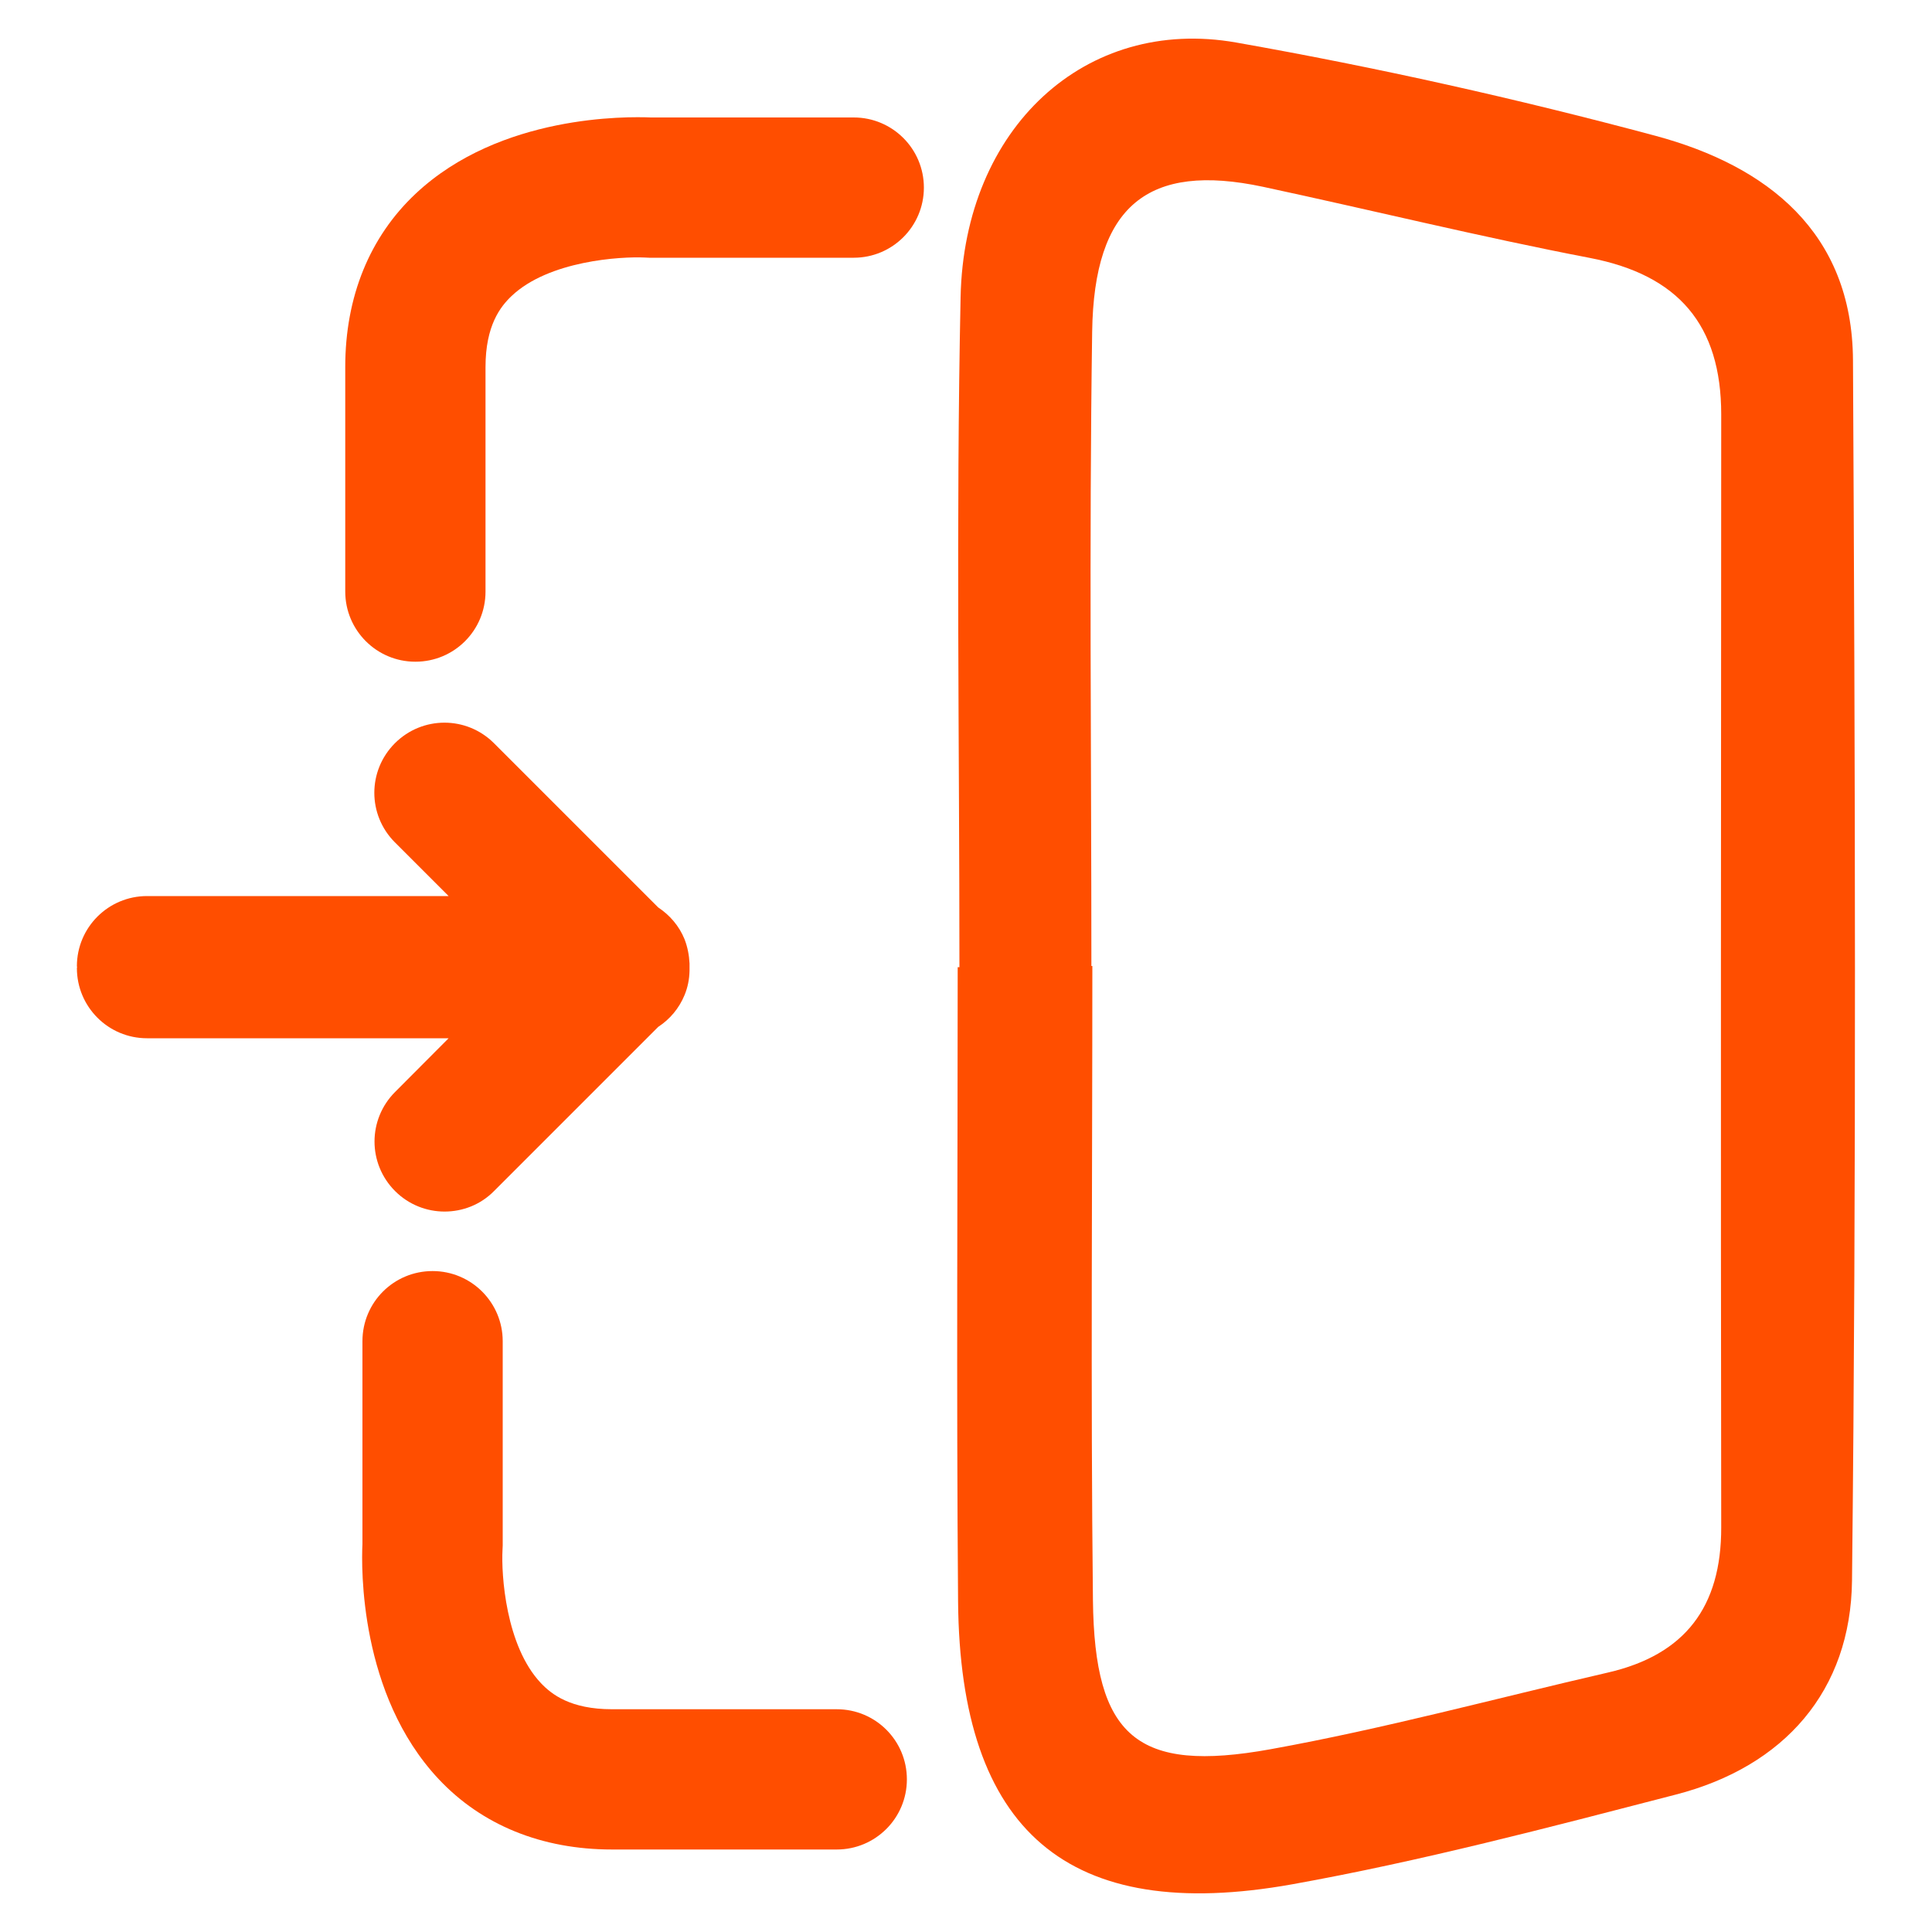<?xml version="1.0" encoding="utf-8"?>
<!-- Generator: Adobe Illustrator 26.0.3, SVG Export Plug-In . SVG Version: 6.00 Build 0)  -->
<svg version="1.1" id="Layer_1" xmlns="http://www.w3.org/2000/svg" xmlns:xlink="http://www.w3.org/1999/xlink" x="0px" y="0px"
	 viewBox="0 0 1000 1000" style="enable-background:new 0 0 1000 1000;" xml:space="preserve">
<style type="text/css">
	.st0{fill:#FF4E00;}
</style>
<g>
	<path class="st0" d="M959.1,186.4c-0.4-66.3-44.6-100.6-102.2-116.1C785.3,51.1,712.8,34.9,639.8,22
		C561.9,8.3,499,66.1,497.2,153.8c-2.4,115.6-0.6,231.2-0.6,346.8c-0.3,0-0.6,0-0.9,0c0,109.4-0.7,218.9,0.2,328.3
		c1,118.9,56.8,167.2,173,146.4c66.8-12,132.7-29.4,198.4-46.4c56.3-14.5,90.7-53.8,91.3-110.9C960.9,607.5,960.2,396.9,959.1,186.4
		z M832.3,865.7c-58.2,13.4-116,29.1-174.7,39.7c-69.2,12.5-91.1-6.4-91.9-77.2c-1.2-109.4-0.3-218.8-0.3-328.2c-0.2,0-0.3,0-0.5,0
		c0-109.4-1.2-218.8,0.4-328.2c0.9-65.5,29-87.8,88.5-75.1c56.4,12.1,112.4,25.9,169.1,36.8c45.8,8.8,68,34.7,68,81
		c-0.1,192-0.3,384,0,576C891,831.7,872.2,856.5,832.3,865.7z"/>
	<path class="st0" d="M441.9,60.8h-105c-12.2-0.5-78-1.6-121.7,39.4c-23.9,22.4-36.5,53.5-36.5,89.7v116.3c0,20,16.2,36.3,36.3,36.3
		s36.3-16.2,36.3-36.3V190c0-21.5,7.7-31.3,13.5-36.8c19.3-18.3,56.5-20.5,69-19.9c0.7,0,1.5,0.1,2.2,0.1h105.9
		c20,0,36.3-16.2,36.3-36.3S461.9,60.8,441.9,60.8z"/>
	<path class="st0" d="M433.1,884.7H316.8c-21.5,0-31.3-7.7-36.8-13.5c-18.3-19.3-20.6-56.4-19.9-69c0-0.7,0.1-1.5,0.1-2.2V694.2
		c0-20-16.2-36.3-36.3-36.3s-36.3,16.2-36.3,36.3v104.9c-0.6,12.2-1.6,78,39.4,121.7c22.4,23.9,53.5,36.5,89.8,36.5h116.3
		c20,0,36.3-16.2,36.3-36.3S453.2,884.7,433.1,884.7z"/>
	<path class="st0" d="M204.5,565.2c-14.2,14.2-14.2,37.1,0,51.3c7.1,7.1,16.4,10.6,25.6,10.6c9.3,0,18.6-3.5,25.6-10.6l85-85
		c6-3.9,10.8-9.6,13.6-16.4c1.7-4.1,2.5-8.3,2.6-12.6c0-0.6,0-1.2,0-1.9c0-0.6,0-1.2,0-1.9c-0.2-4.2-1-8.5-2.6-12.6
		c-2.8-6.9-7.7-12.5-13.6-16.4l-85-85c-14.2-14.2-37.1-14.2-51.3,0s-14.2,37.1,0,51.3l27.8,27.8H76.1c-20,0-36.3,16.2-36.3,36.3
		c0,0.2,0.1,0.4,0.1,0.5c0,0.2-0.1,0.4-0.1,0.5c0,20,16.2,36.3,36.3,36.3h156.1L204.5,565.2z"/>
</g>
</svg>
